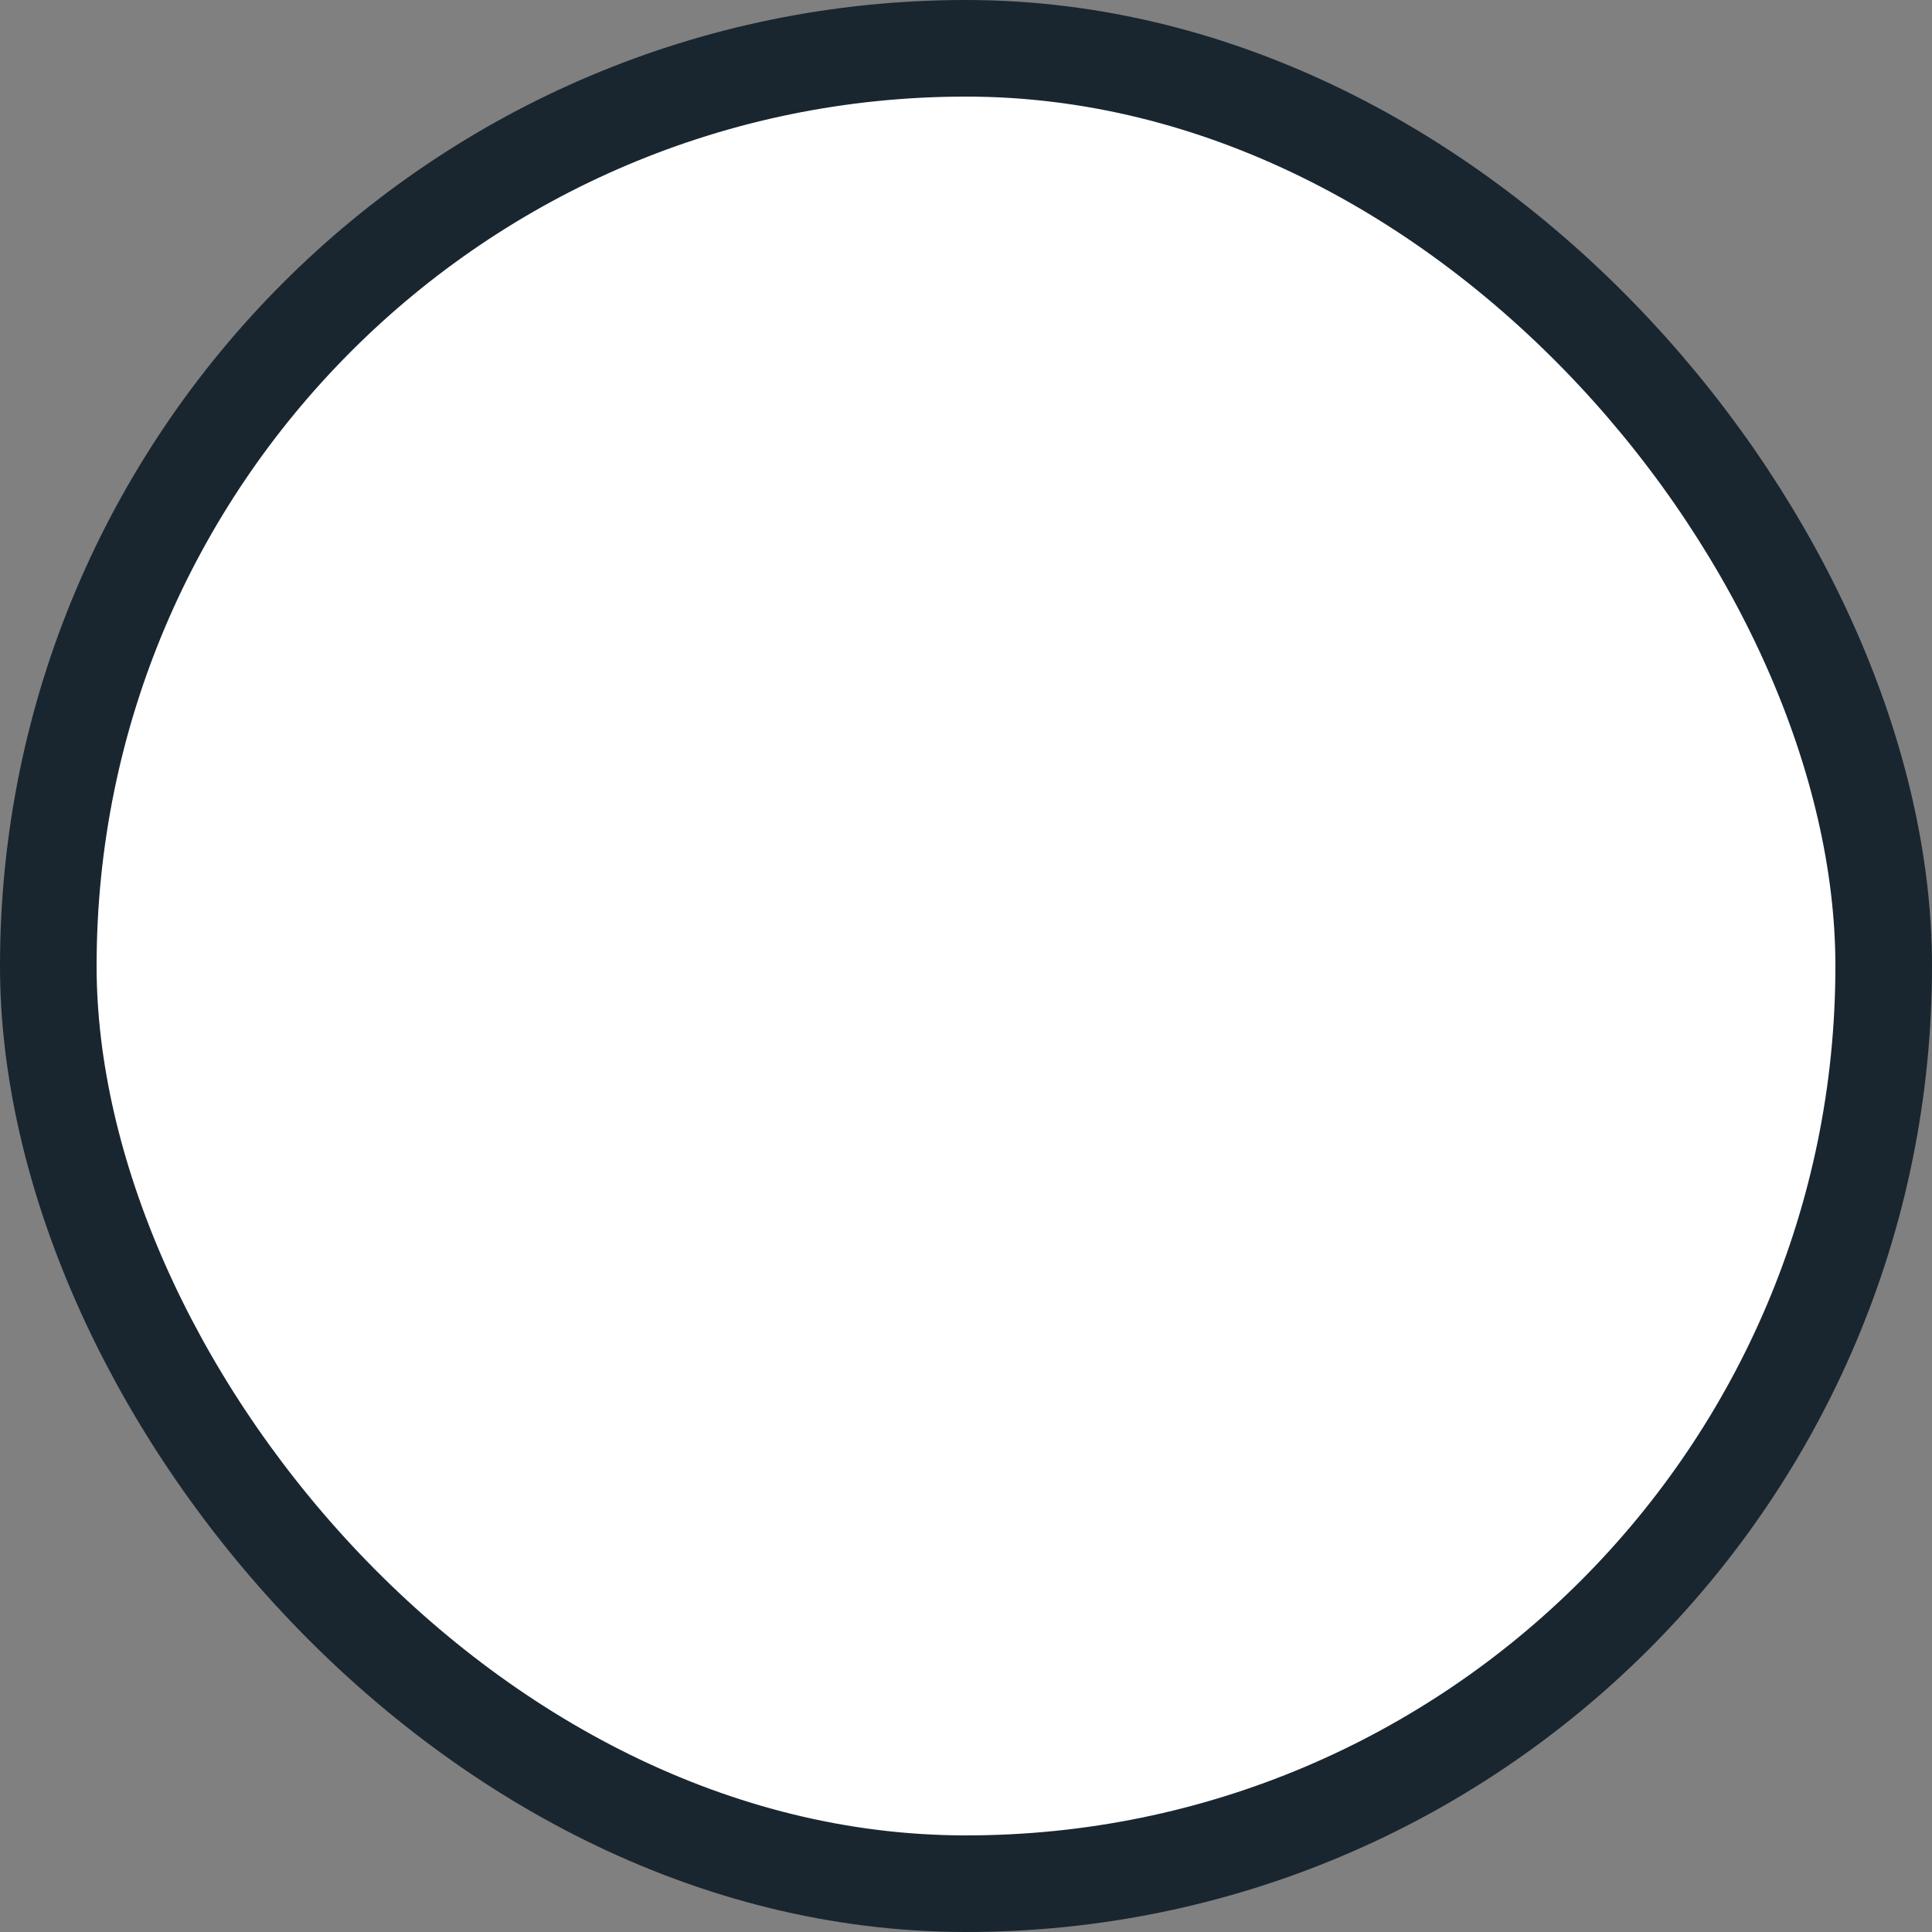 <svg width="20" height="20" viewBox="0 0 20 20" fill="none" xmlns="http://www.w3.org/2000/svg">
<rect x="0" y="0" width="20" height="20" fill="#808080" stroke="none"/>
<g clip-path="url(#clip0_183_6128)">
<rect x="0.5" y="0.5" width="19" height="19" rx="9.5" fill="white" stroke="#192630"/>
</g>
<defs>
<clipPath id="clip0_183_6128">
<rect width="20" height="20" fill="white"/>
</clipPath>
</defs>
</svg>
